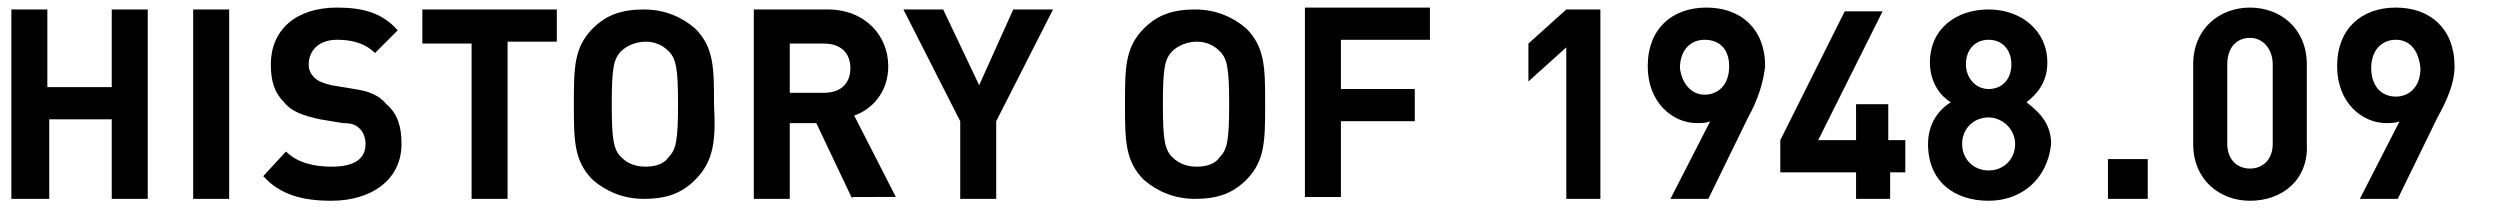<?xml version="1.0" encoding="utf-8"?>
<!-- Generator: Adobe Illustrator 23.0.4, SVG Export Plug-In . SVG Version: 6.00 Build 0)  -->
<svg version="1.1" id="レイヤー_1" xmlns="http://www.w3.org/2000/svg" xmlns:xlink="http://www.w3.org/1999/xlink" x="0px"
	 y="0px" width="132" height="11" viewBox="0 0 132 11" style="enable-background:new 0 0 132 11;" xml:space="preserve">
<style type="text/css">
	.st0{enable-background:new    ;}
</style>
<g class="st0">
	<path d="M5.9,10.5V6.3H2.6v4.2H0.6v-10h1.9v4.1h3.4V0.5h1.9v10H5.9z"/>
	<path d="M10.2,10.5v-10h1.9v10H10.2z"/>
	<path d="M17.5,10.6c-1.5,0-2.7-0.3-3.6-1.3L15.1,8c0.6,0.6,1.5,0.8,2.4,0.8c1.2,0,1.8-0.4,1.8-1.2c0-0.3-0.1-0.6-0.3-0.8
		c-0.2-0.2-0.4-0.3-0.9-0.3l-1.2-0.2C16,6.1,15.4,5.9,15,5.4c-0.5-0.5-0.7-1.1-0.7-2c0-1.8,1.3-3,3.5-3c1.4,0,2.4,0.3,3.2,1.2
		l-1.2,1.2c-0.6-0.6-1.4-0.7-2-0.7c-1,0-1.5,0.6-1.5,1.3c0,0.3,0.1,0.5,0.3,0.7c0.2,0.2,0.5,0.3,0.9,0.4l1.2,0.2
		C19.4,4.8,20,5,20.4,5.5C21,6,21.2,6.7,21.2,7.6C21.2,9.5,19.6,10.6,17.5,10.6z"/>
	<path d="M26.8,2.3v8.2h-1.9V2.3h-2.6V0.5h7.1v1.7H26.8z"/>
	<path d="M36.7,9.5c-0.7,0.7-1.5,1-2.7,1c-1.1,0-2-0.4-2.7-1c-1-1-1-2.1-1-4c0-1.9,0-3,1-4c0.7-0.7,1.5-1,2.7-1c1.1,0,2,0.4,2.7,1
		c1,1,1,2.1,1,4C37.8,7.4,37.7,8.5,36.7,9.5z M35.3,2.7c-0.3-0.3-0.7-0.5-1.2-0.5s-1,0.2-1.3,0.5c-0.4,0.4-0.5,0.9-0.5,2.8
		c0,1.9,0.1,2.4,0.5,2.8c0.3,0.3,0.7,0.5,1.3,0.5s1-0.2,1.2-0.5c0.4-0.4,0.5-0.9,0.5-2.8C35.8,3.6,35.7,3.1,35.3,2.7z"/>
	<path d="M45,10.5l-1.9-4h-1.4v4h-1.9v-10h3.9c2,0,3.2,1.4,3.2,3c0,1.4-0.9,2.3-1.8,2.6l2.2,4.3H45z M43.5,2.3h-1.8v2.6h1.8
		c0.9,0,1.4-0.5,1.4-1.3S44.4,2.3,43.5,2.3z"/>
	<path d="M52.6,6.4v4.1h-1.9V6.4l-3-5.9h2.1l1.9,4l1.8-4h2.1L52.6,6.4z"/>
	<path d="M65.8,9.5c-0.7,0.7-1.5,1-2.7,1c-1.1,0-2-0.4-2.7-1c-1-1-1-2.1-1-4c0-1.9,0-3,1-4c0.7-0.7,1.5-1,2.7-1c1.1,0,2,0.4,2.7,1
		c1,1,1,2.1,1,4C66.8,7.4,66.8,8.5,65.8,9.5z M64.4,2.7c-0.3-0.3-0.7-0.5-1.2-0.5s-1,0.2-1.3,0.5c-0.4,0.4-0.5,0.9-0.5,2.8
		c0,1.9,0.1,2.4,0.5,2.8c0.3,0.3,0.7,0.5,1.3,0.5s1-0.2,1.2-0.5c0.4-0.4,0.5-0.9,0.5-2.8C64.9,3.6,64.8,3.1,64.4,2.7z"/>
	<path d="M70.8,2.3v2.4h3.9v1.7h-3.9v4h-1.9v-10h6.6v1.7H70.8z"/>
	<path d="M82.7,10.5v-8l-2,1.8v-2l2-1.8h1.8v10H82.7z"/>
	<path d="M92.3,6.2l-2.1,4.3h-2l2.1-4.1c-0.2,0.1-0.5,0.1-0.7,0.1c-1.3,0-2.6-1.1-2.6-3c0-2,1.3-3.1,3.1-3.1c1.8,0,3.1,1.1,3.1,3.1
		C93.1,4.4,92.8,5.3,92.3,6.2z M90,2.1c-0.7,0-1.3,0.5-1.3,1.5C88.8,4.4,89.3,5,90,5c0.7,0,1.3-0.5,1.3-1.5
		C91.3,2.6,90.8,2.1,90,2.1z"/>
	<path d="M99.8,9.1v1.4H98V9.1H94V7.4l3.4-6.8h2L96,7.4H98V5.5h1.7v1.9h0.9v1.7H99.8z"/>
	<path d="M105,10.6c-1.8,0-3.2-1-3.2-3c0-1.2,0.7-1.9,1.2-2.2c-0.5-0.3-1.1-1-1.1-2.1c0-1.8,1.4-2.8,3.1-2.8s3.1,1.1,3.1,2.8
		c0,1.1-0.6,1.7-1.1,2.1c0.5,0.4,1.3,1,1.3,2.2C108.1,9.5,106.7,10.6,105,10.6z M105,6.2c-0.8,0-1.4,0.6-1.4,1.4s0.6,1.4,1.4,1.4
		s1.4-0.6,1.4-1.4S105.7,6.2,105,6.2z M105,2.1c-0.7,0-1.2,0.5-1.2,1.3c0,0.7,0.5,1.3,1.2,1.3s1.2-0.5,1.2-1.3
		C106.2,2.6,105.7,2.1,105,2.1z"/>
	<path d="M111.3,10.5V8.4h2.1v2.1H111.3z"/>
	<path d="M118.8,10.6c-1.6,0-3-1.1-3-3V3.4c0-1.9,1.4-3,3-3c1.6,0,3,1.1,3,3v4.2C121.9,9.5,120.5,10.6,118.8,10.6z M120,3.4
		c0-0.8-0.5-1.4-1.2-1.4c-0.7,0-1.2,0.5-1.2,1.4v4.2c0,0.8,0.5,1.3,1.2,1.3c0.7,0,1.2-0.5,1.2-1.3V3.4z"/>
	<path d="M128.7,6.2l-2.1,4.3h-2l2.1-4.1c-0.2,0.1-0.5,0.1-0.7,0.1c-1.3,0-2.6-1.1-2.6-3c0-2,1.3-3.1,3.1-3.1c1.8,0,3.1,1.1,3.1,3.1
		C129.6,4.4,129.2,5.3,128.7,6.2z M126.5,2.1c-0.7,0-1.3,0.5-1.3,1.5c0,0.9,0.5,1.5,1.3,1.5c0.7,0,1.3-0.5,1.3-1.5
		C127.7,2.6,127.2,2.1,126.5,2.1z"/>
</g>
</svg>
